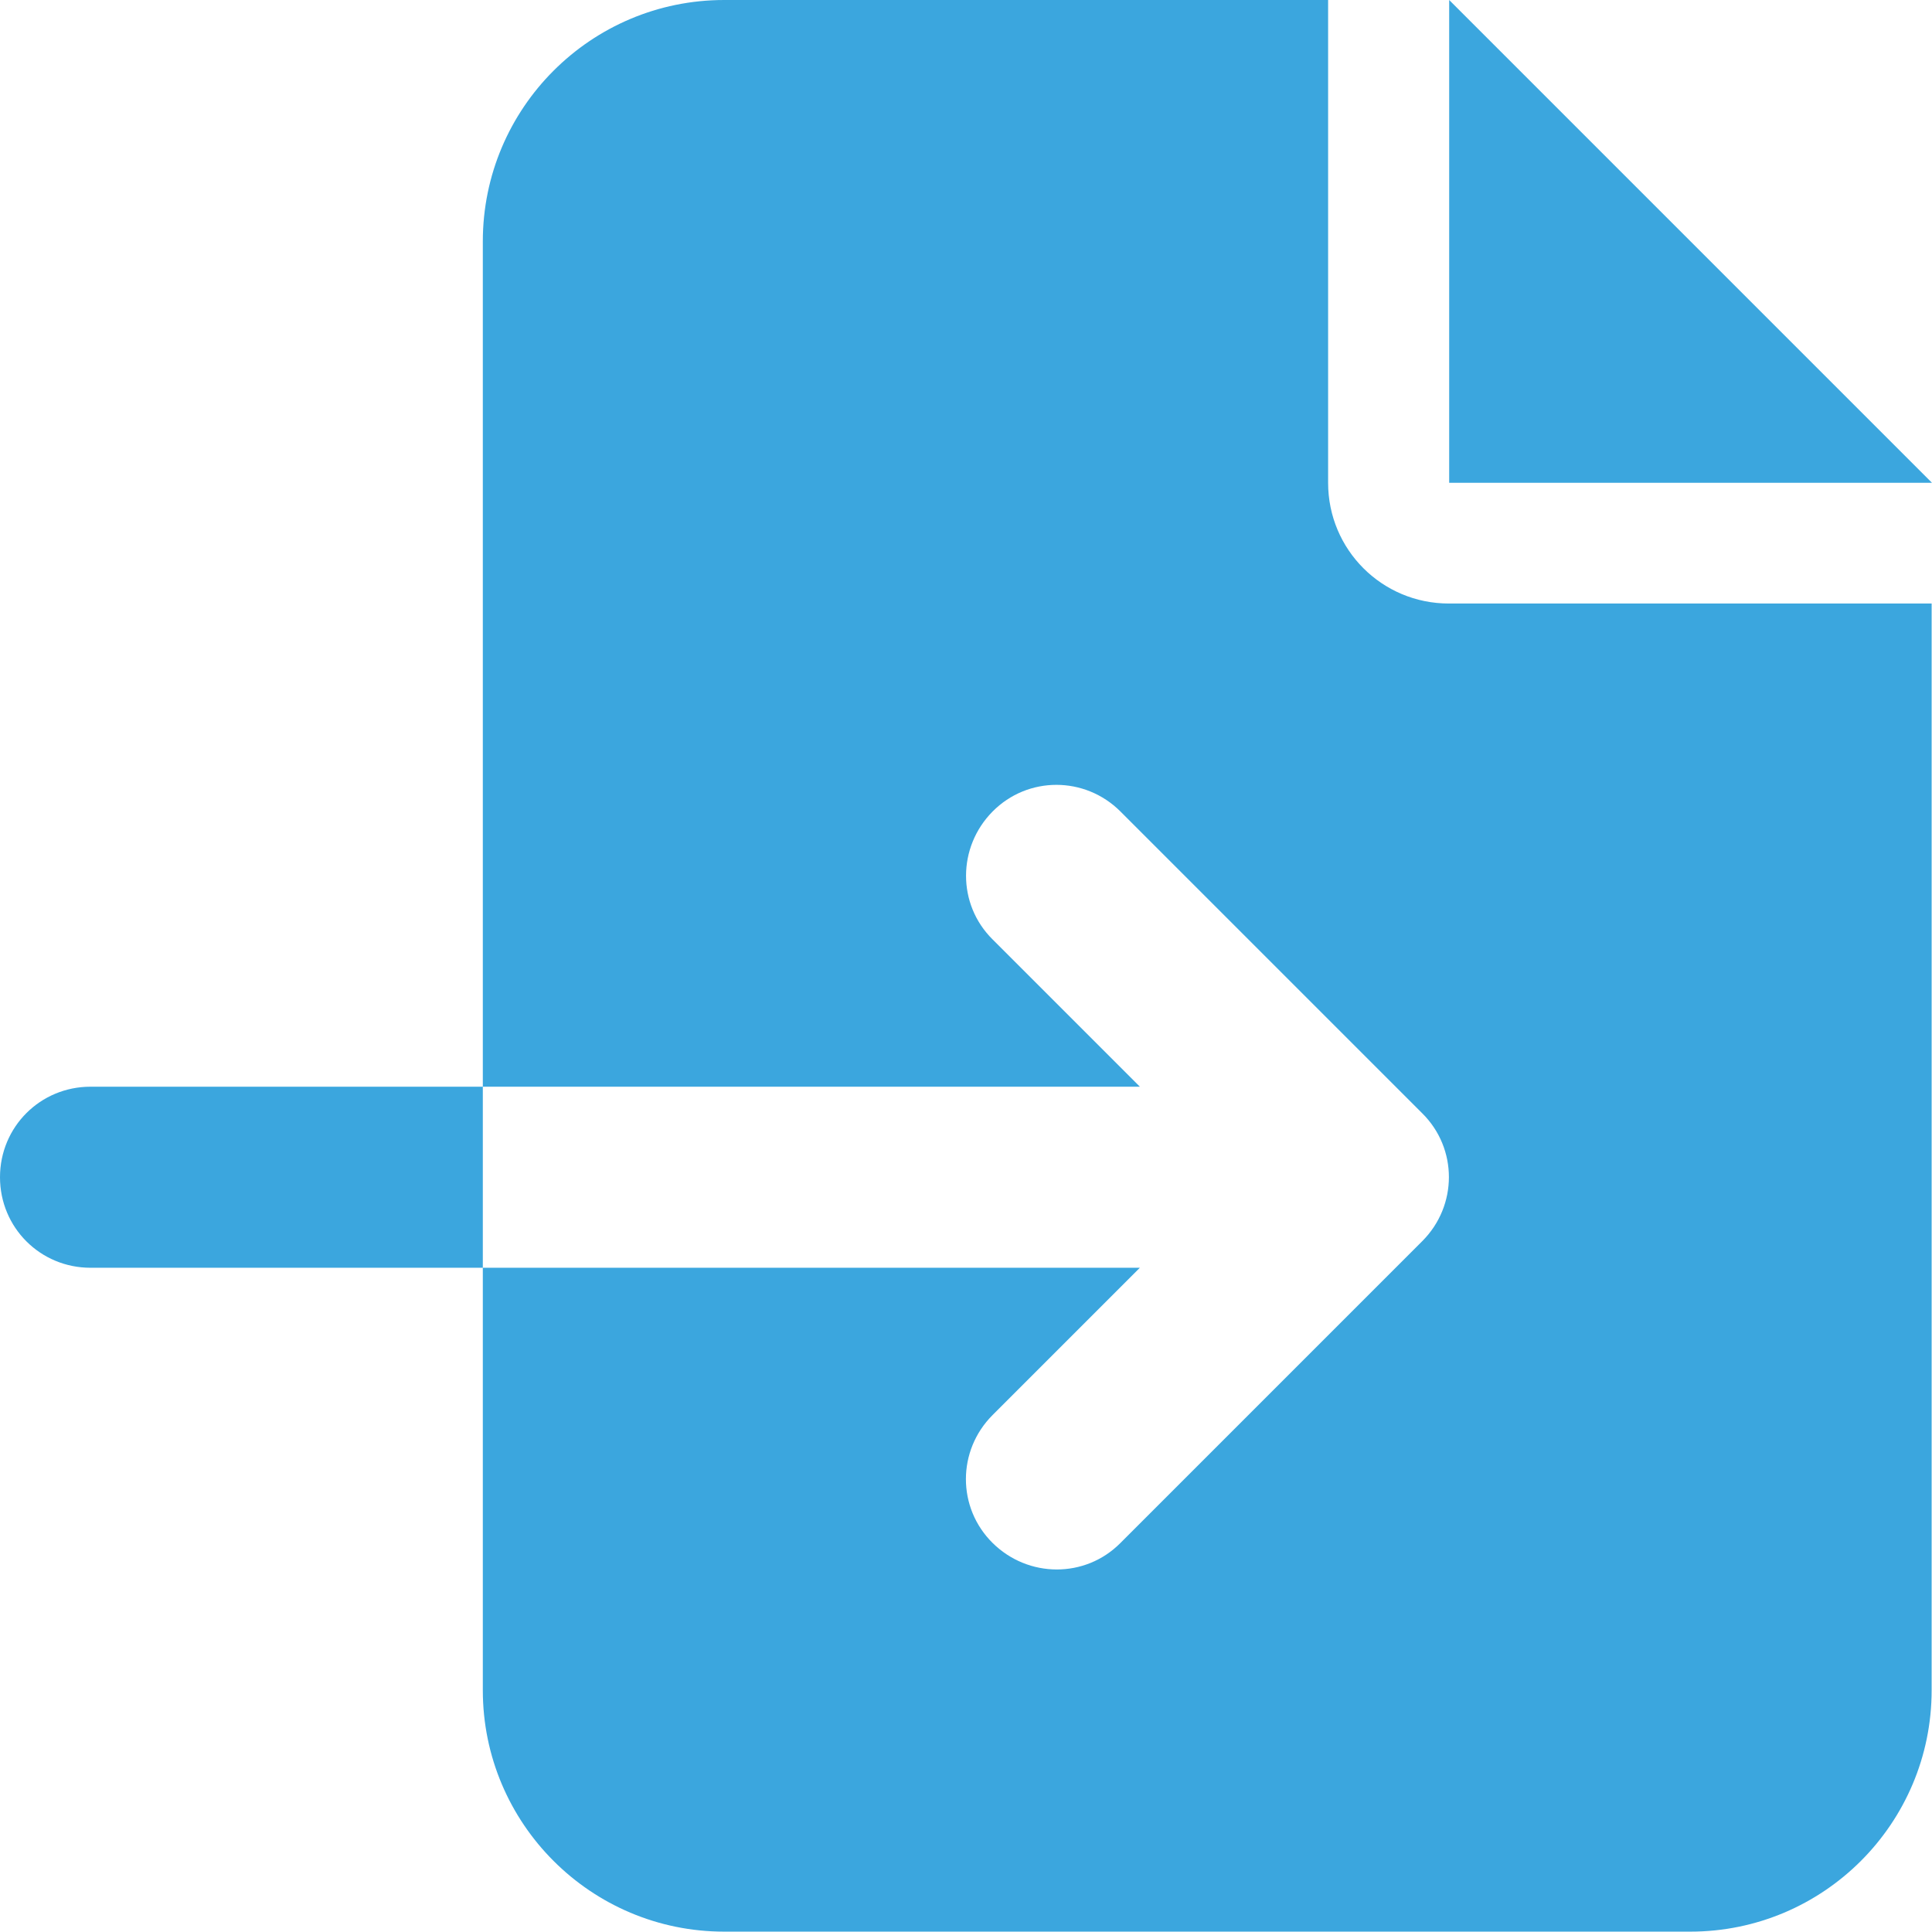 <?xml version="1.0" encoding="UTF-8"?>
<svg xmlns="http://www.w3.org/2000/svg" id="Ebene_1" viewBox="0 0 53.78 53.78" width="40" height="40"><path d="m13.44,6.72c0-3.71,3.01-6.72,6.72-6.72h16.81v13.44c0,1.86,1.5,3.36,3.36,3.36h13.44v30.25c0,3.71-3.01,6.72-6.72,6.72h-26.89c-3.71,0-6.72-3.01-6.72-6.72v-11.76h18.29l-4.1,4.1c-.99.99-.99,2.58,0,3.56s2.58.99,3.56,0l8.4-8.4c.99-.99.99-2.58,0-3.56l-8.4-8.4c-.99-.99-2.58-.99-3.56,0s-.99,2.58,0,3.56l4.1,4.1H13.44s0-23.52,0-23.52Zm0,23.53v5.04H2.52c-1.4,0-2.52-1.12-2.52-2.52s1.12-2.52,2.52-2.52h10.92ZM53.78,13.44h-13.44V0l13.44,13.44Z" fill="#3ba6de" stroke-width="0"/></svg>
